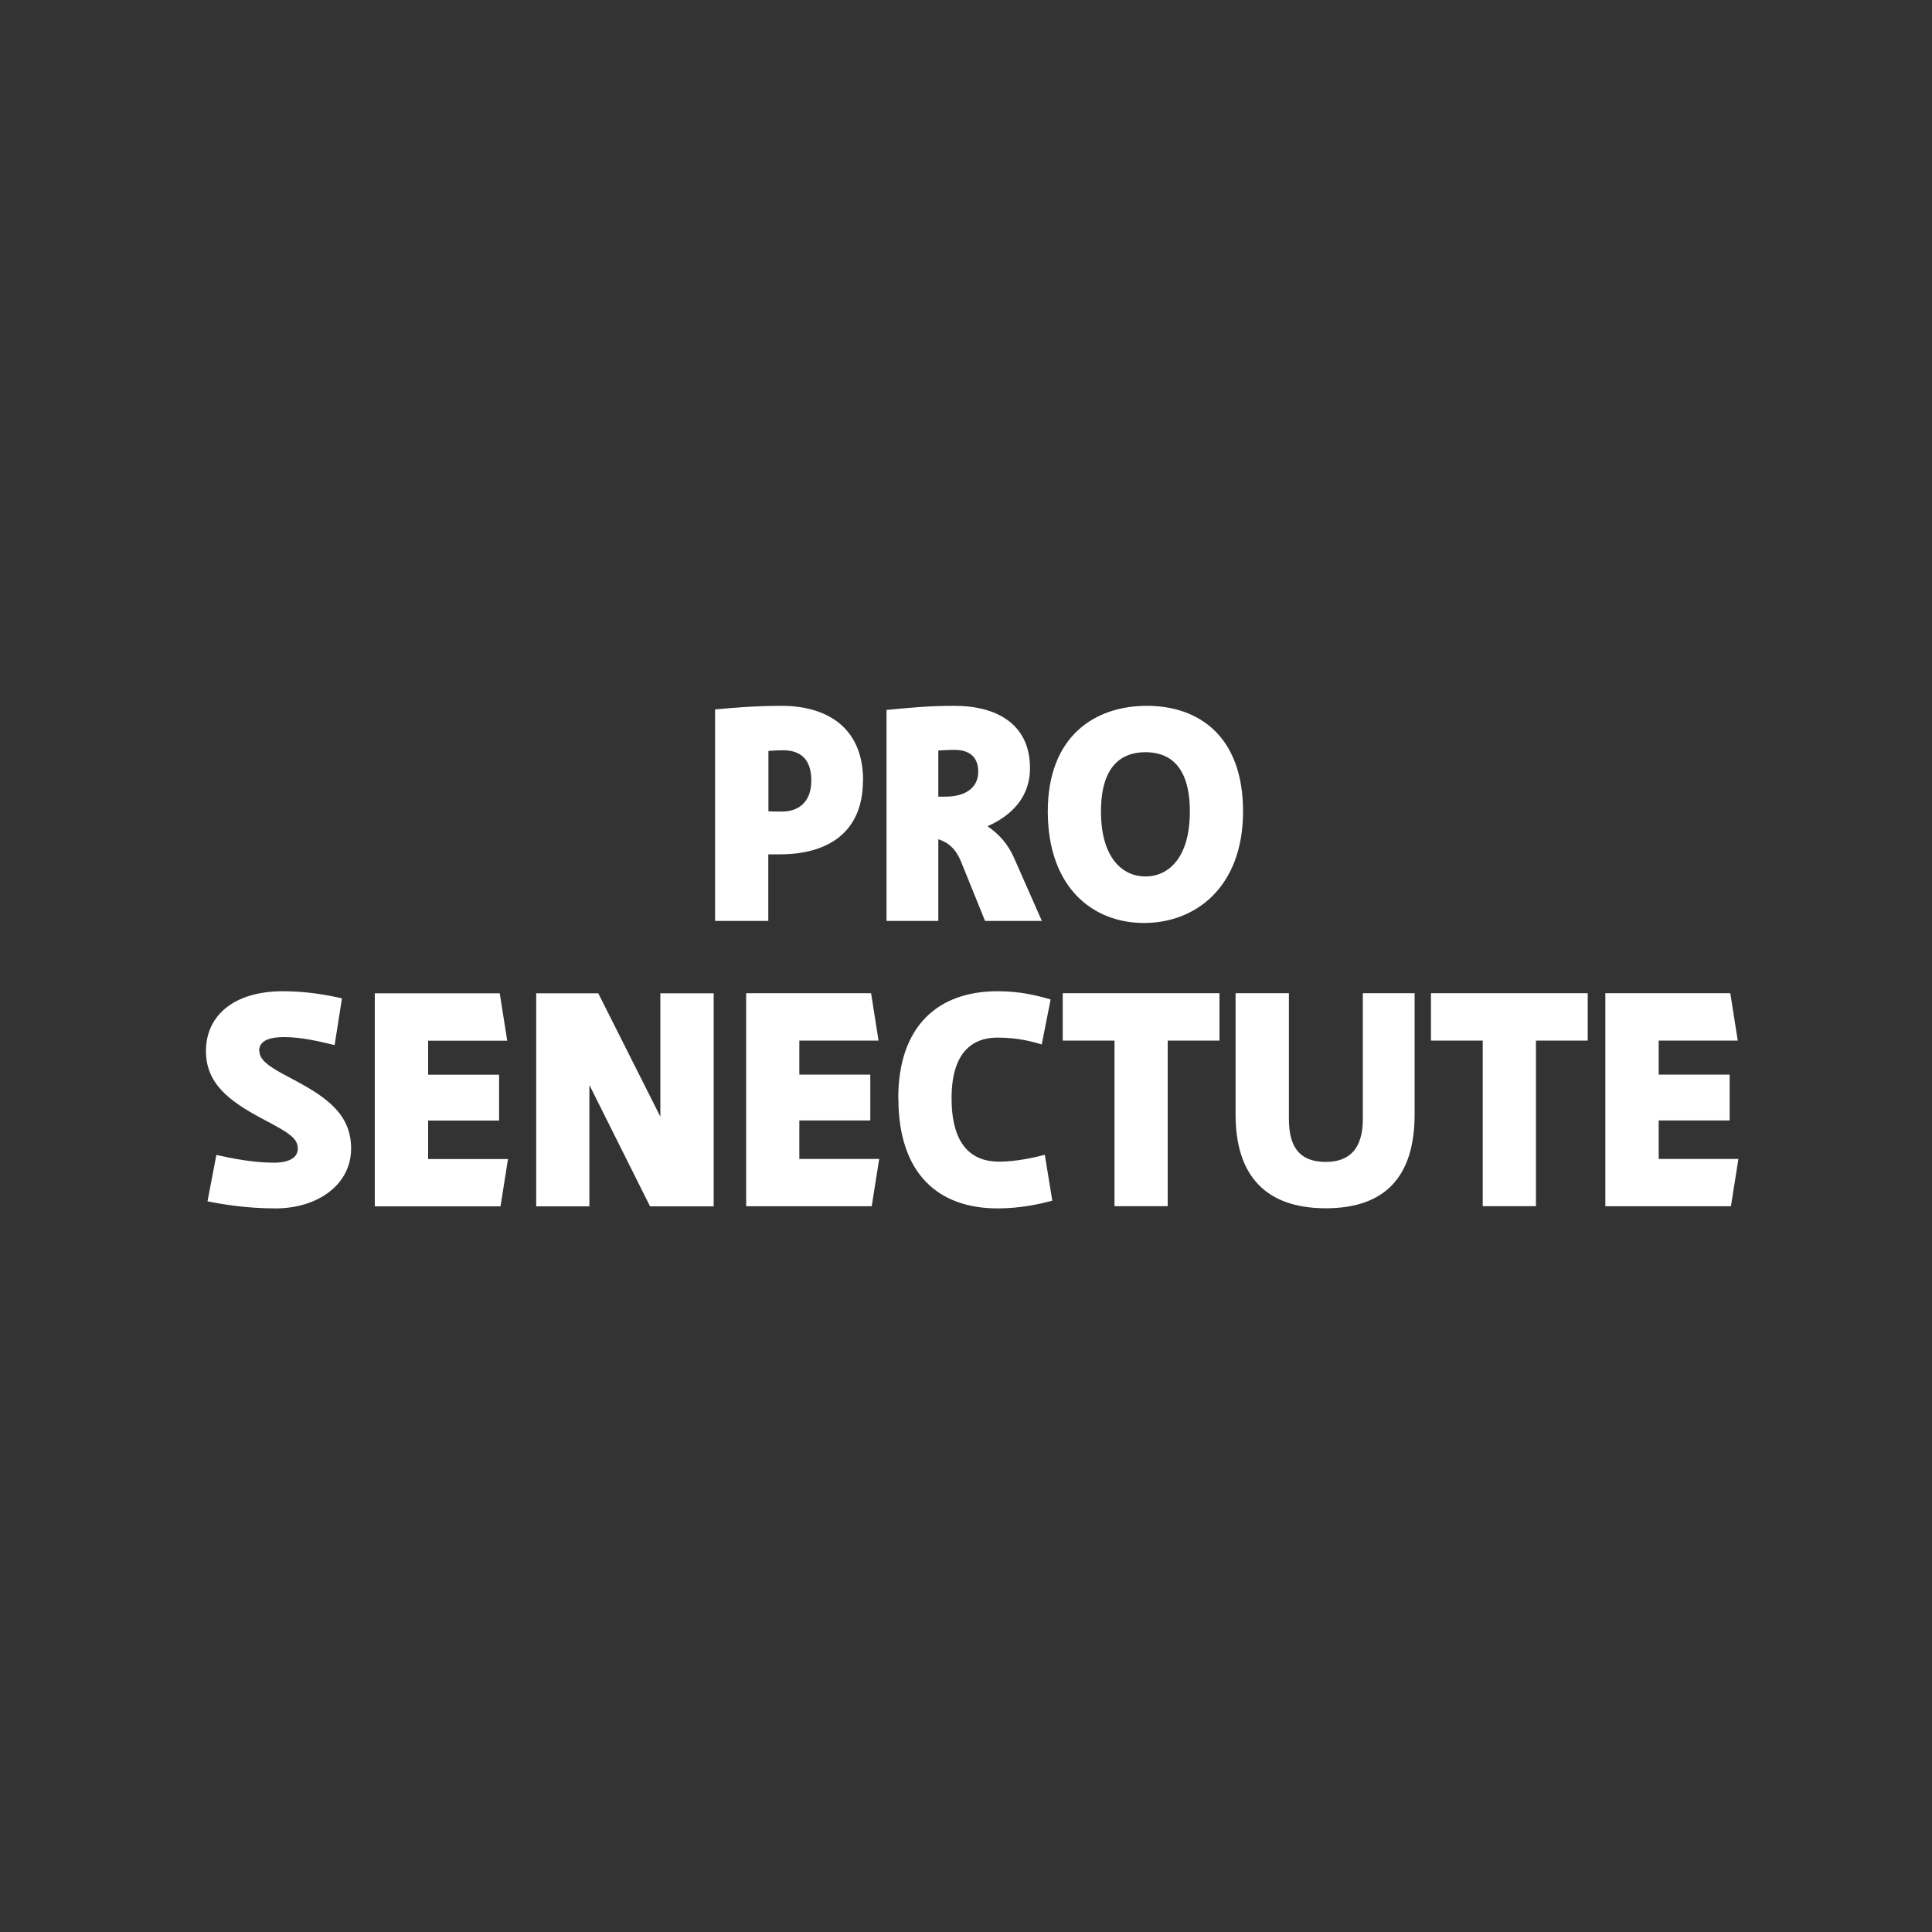 <?xml version="1.0" encoding="UTF-8"?>
<svg id="pro_senectute" data-name="pro senectute" xmlns="http://www.w3.org/2000/svg" width="150" height="150" viewBox="0 0 150 150">
  <rect x="0" y="0" width="150" height="150" fill="#333333" stroke="none"/>
  <defs>
    <style>
      .cls-1 {
        fill: #fff;
        stroke-width: 0px;
      }
    </style>
  </defs>
  <path class="cls-1" d="m94.68,77.11h-12.17v3.68h4.02v12.86h4.13v-12.86h4.02v-3.68Zm-24.93,8.16c0,5.86,3.1,8.55,7.7,8.55,1.72,0,3.22-.32,4.25-.6l-.58-3.56c-.8.2-2.18.53-3.56.53-2.18,0-3.68-1.36-3.68-4.92s1.61-4.71,3.56-4.71c1.61,0,2.75.32,3.44.53l.69-3.49c-1.03-.3-2.3-.64-4.13-.64-4.6,0-7.7,2.69-7.7,8.32m-49.62-3.68c0-.69.57-1.08,1.95-1.08s2.87.37,3.91.62l.57-3.63c-1.26-.28-2.76-.55-4.59-.55-3.79,0-5.97,1.88-5.97,4.64,0,2.48,1.73,3.84,4.25,5.19l1.04.56c1.49.8,1.84,1.22,1.84,1.84,0,.69-.69,1.08-1.84,1.08-1.61,0-3.22-.32-4.48-.6l-.69,3.6c1.15.23,2.99.55,5.29.55,3.26,0,5.86-1.84,5.86-4.64,0-2.53-1.68-3.86-4.25-5.24l-1.03-.55c-1.24-.67-1.84-1.17-1.84-1.79m8.96,12.06h9.76l.58-3.67h-6.2v-2.99h5.51v-3.56h-5.51v-2.64h6.14l-.58-3.68h-9.7v16.54Zm21.37,0h4.94v-16.54h-4.14v9.58l-4.82-9.58h-4.82v16.54h4.13v-9.42l4.71,9.42Zm12.52-33.06c0,1.72-1.03,2.41-2.3,2.41-.37,0-.71,0-1.03-.02v-4.69c.37-.02.74-.05,1.15-.05,1.26,0,2.18.62,2.18,2.34m4.02,0c0-4.25-2.99-5.79-6.32-5.79-2.07,0-3.91.16-5.17.28v16.42h4.13v-5.17h.92c3.45,0,6.43-1.5,6.43-5.74m-9.08,33.06h9.76l.58-3.67h-6.2v-2.99h5.51v-3.56h-5.51v-2.64h6.15l-.58-3.68h-9.7v16.54Zm18.03-33.73c0,1.26-1.03,1.93-2.53,1.93h-.57v-3.58c.39-.02.8-.05,1.26-.05,1.03,0,1.84.44,1.84,1.7m.71,4.23c1.91-.83,3.31-2.3,3.31-4.5,0-3.56-2.76-4.85-5.86-4.85-1.95,0-3.44.14-5.28.32v16.38h4.02v-6.34c.8.25,1.38.78,1.77,1.75l1.86,4.59h4.41l-2.18-4.94c-.46-1.03-1.15-1.81-2.04-2.41m15.71-1.15c0,3.68-1.72,5.05-3.45,5.05s-3.45-1.38-3.45-5.05,1.72-4.6,3.45-4.6,3.45.92,3.45,4.6m4.13,0c0-5.86-3.45-8.2-7.47-8.2s-7.69,2.34-7.69,8.2,3.45,8.66,7.47,8.66,7.69-2.8,7.69-8.66m13.32,23.53v-9.42h-4.02v9.77c0,2.3-1.03,3.33-2.87,3.33s-2.87-.92-2.87-3.33v-9.77h-4.14v9.42c0,4.82,2.41,7.28,7.01,7.28s6.89-2.46,6.89-7.28m9.42-5.74h4.02v-3.68h-12.17v3.68h4.02v12.86h4.13v-12.86Zm9.53,9.19v-2.99h5.51v-3.56h-5.51v-2.64h6.14l-.58-3.68h-9.7v16.54h9.75l.58-3.67h-6.2Z"/>
</svg>